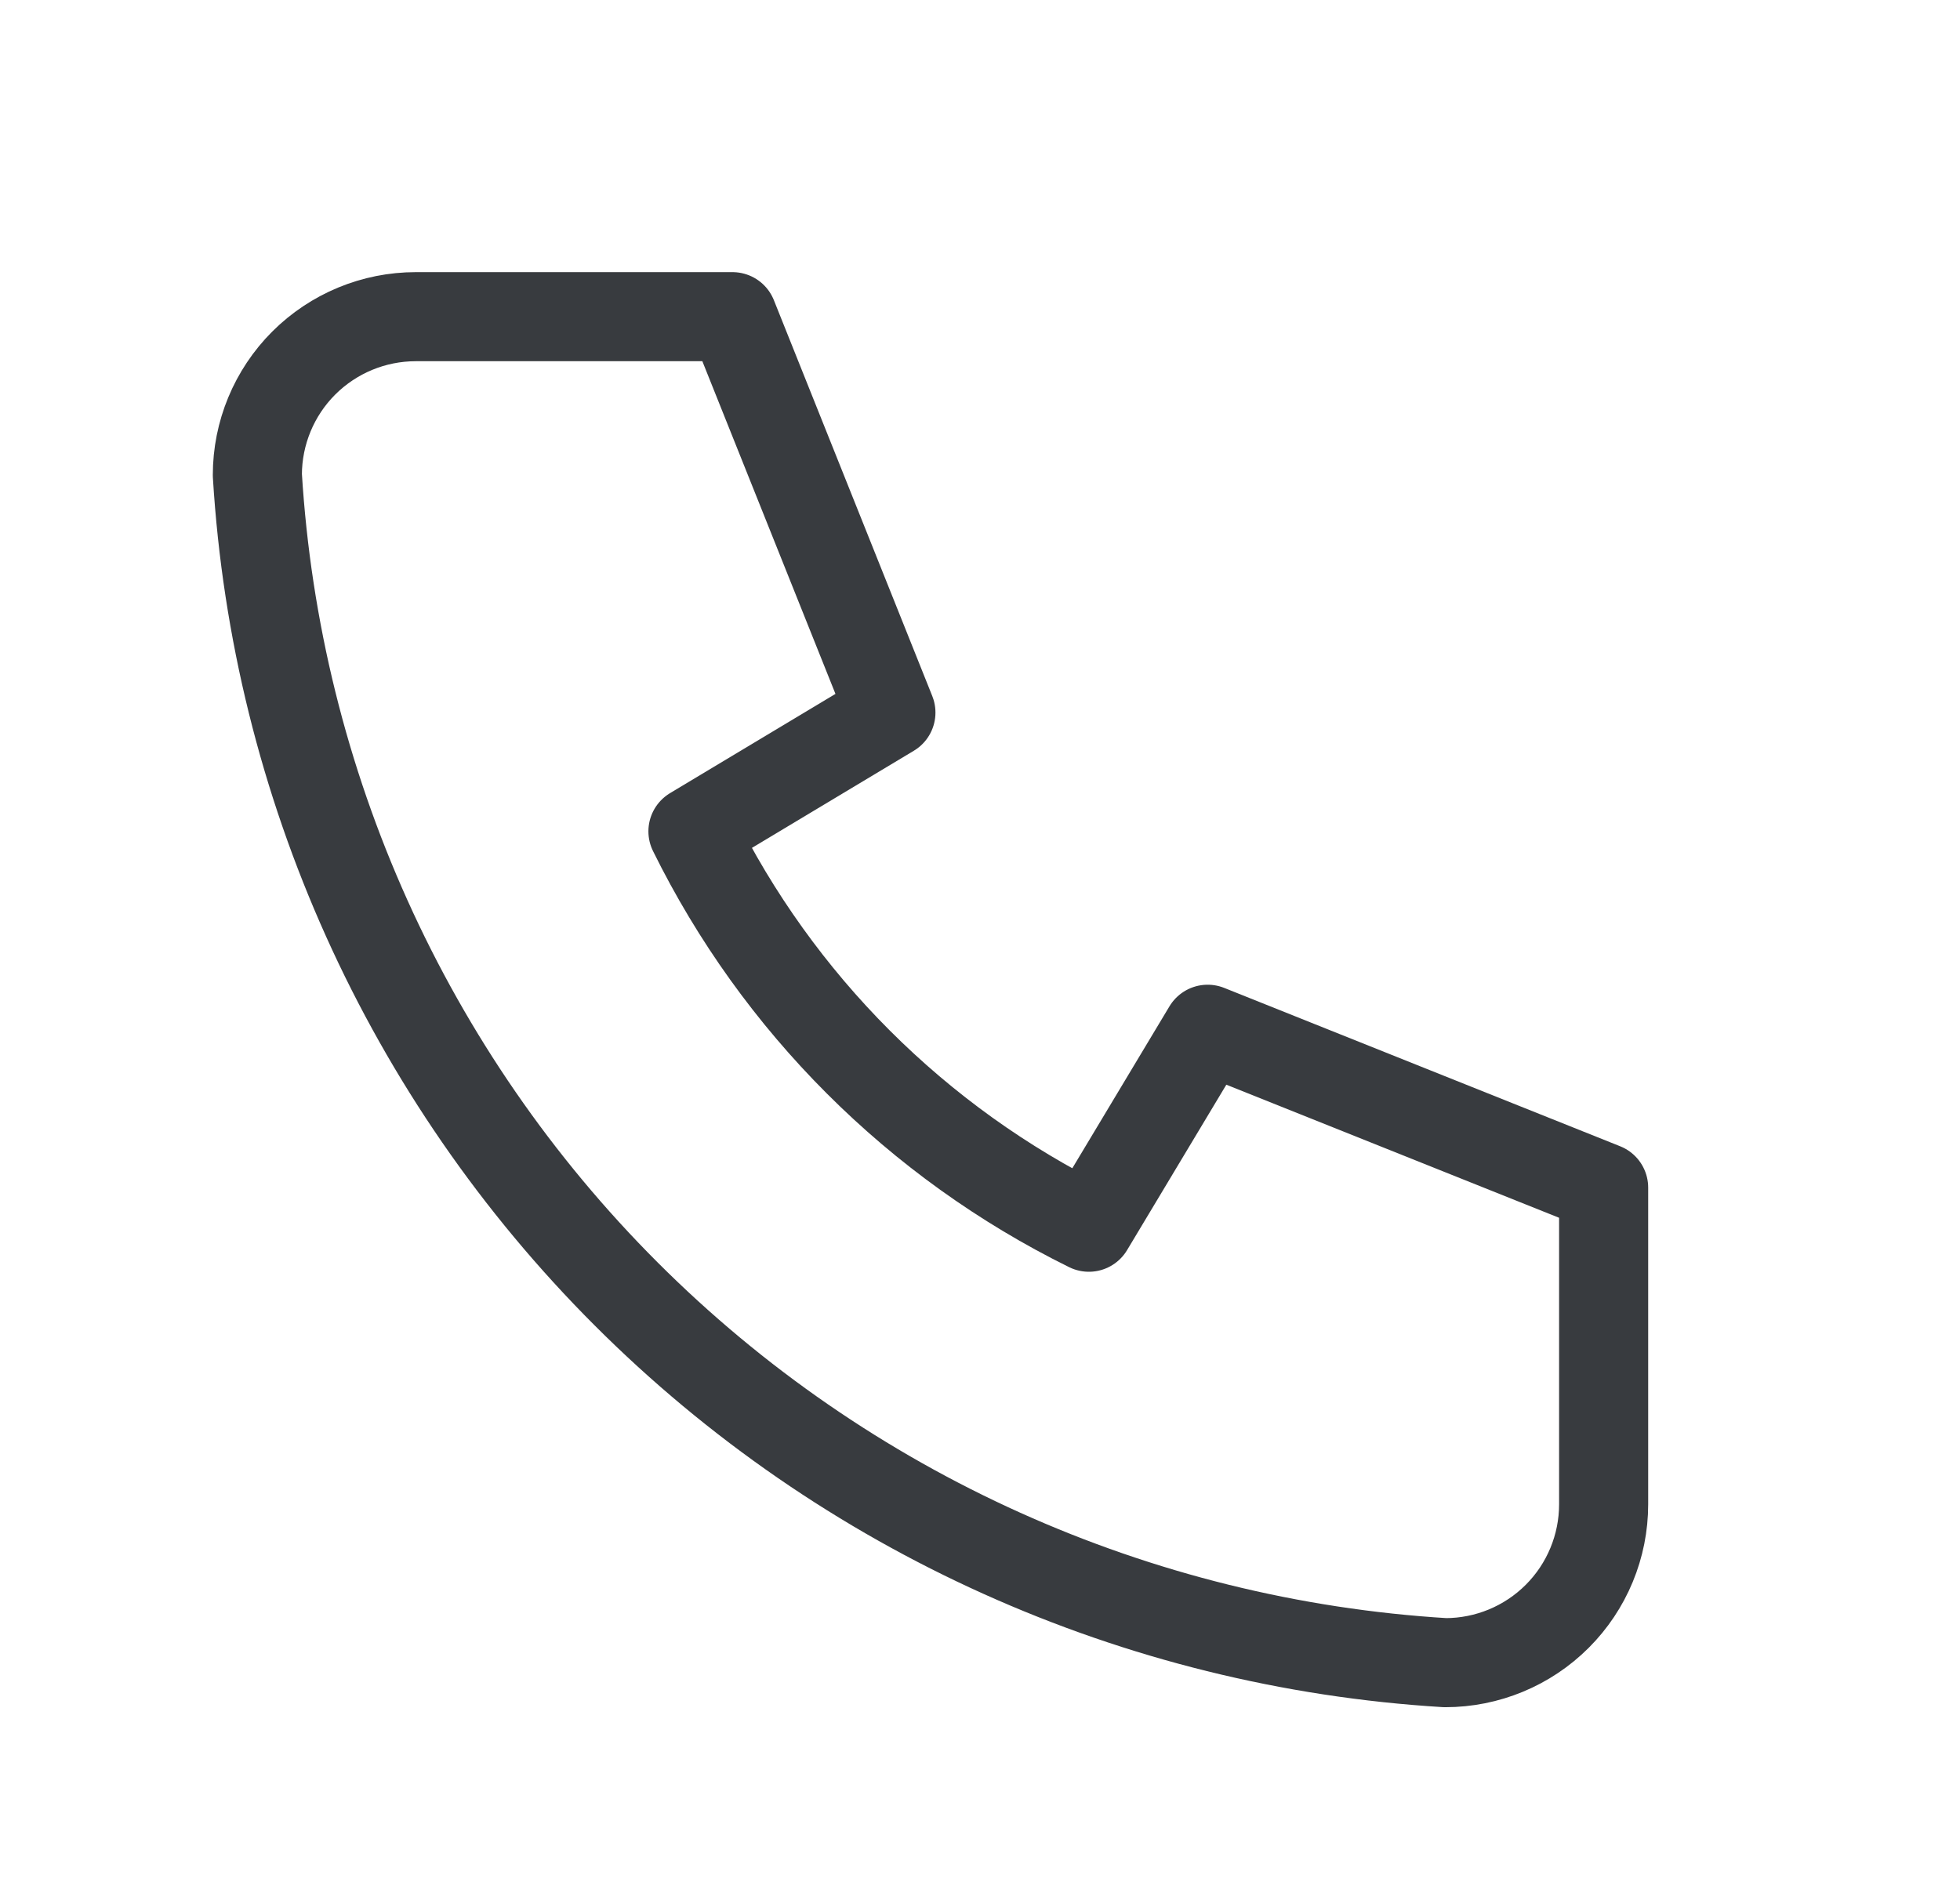<svg xmlns="http://www.w3.org/2000/svg" width="33" height="32" viewBox="0 0 33 32" fill="none">
  <path d="M7 5.333H12.333L15 12L11.667 14C13.095 16.895 15.438 19.239 18.333 20.667L20.333 17.333L27 20V25.333C27 26.041 26.719 26.719 26.219 27.219C25.719 27.719 25.041 28 24.333 28C19.132 27.684 14.227 25.475 10.543 21.791C6.858 18.107 4.649 13.201 4.333 8C4.333 7.293 4.614 6.614 5.114 6.114C5.615 5.614 6.293 5.333 7 5.333Z" stroke="#383B3F" stroke-width="1.5" stroke-linecap="round" stroke-linejoin="round"/>
</svg>
